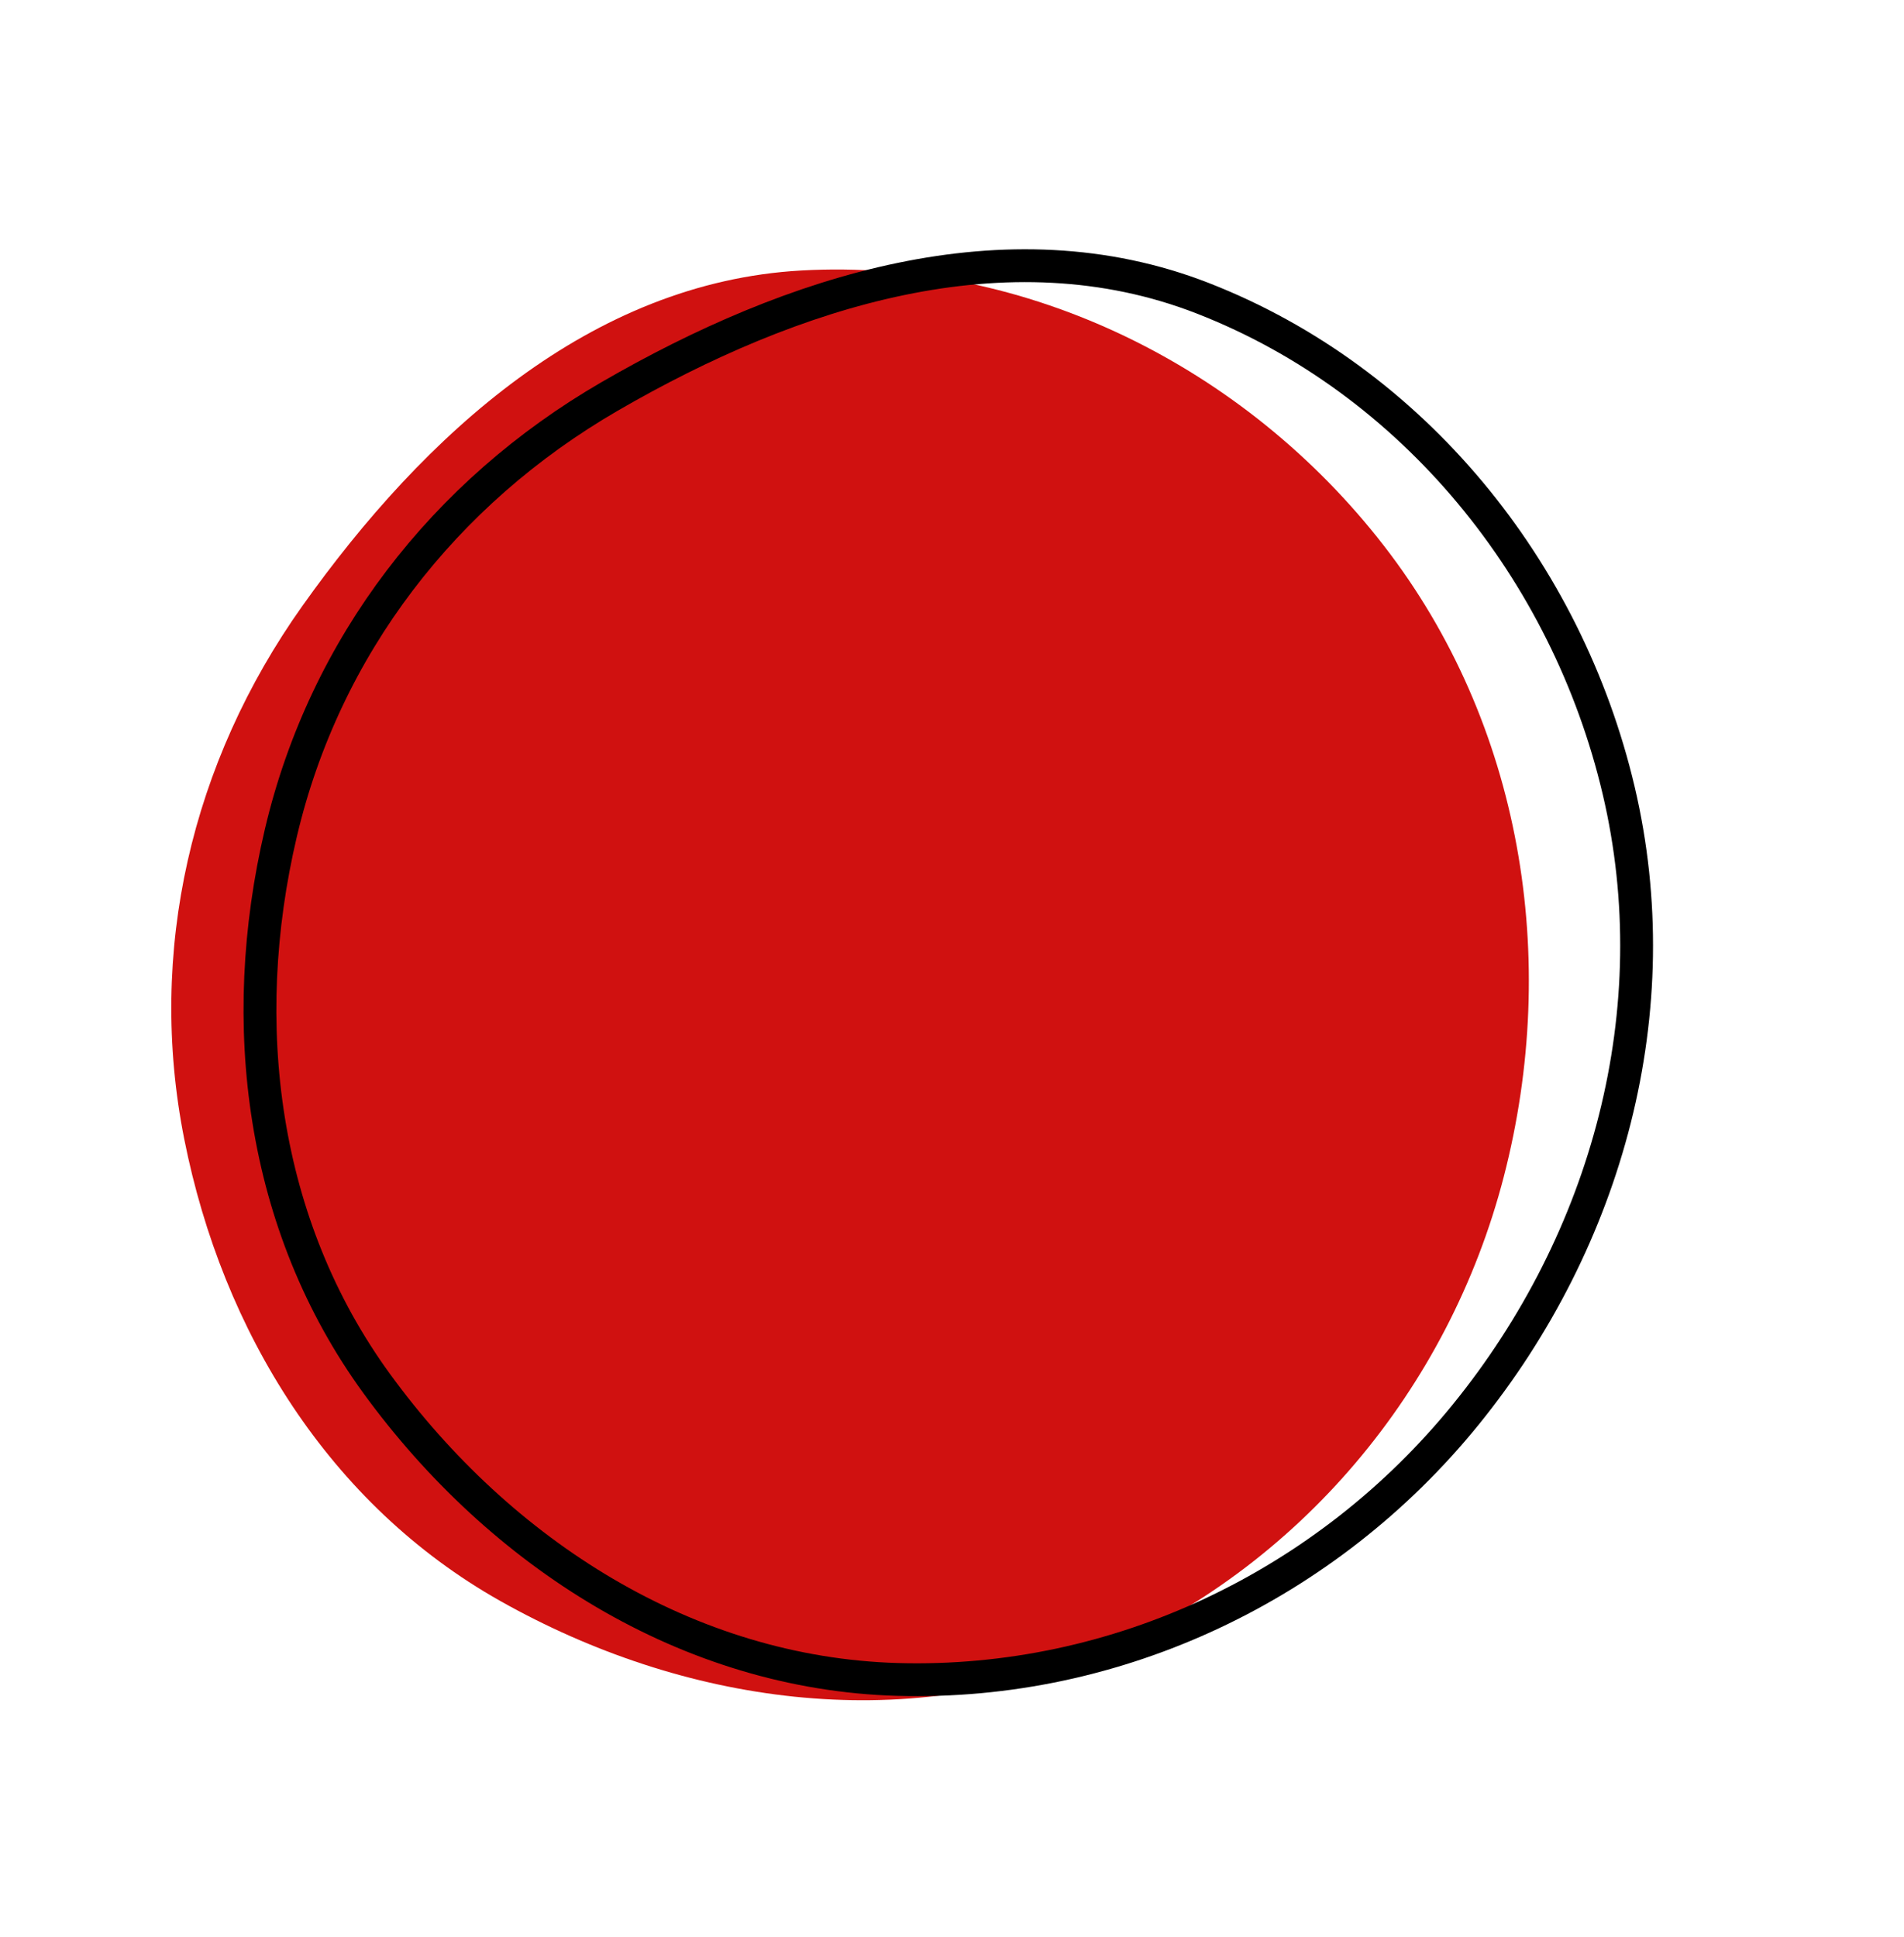 <?xml version="1.0" encoding="UTF-8"?> <svg xmlns="http://www.w3.org/2000/svg" width="58" height="59" viewBox="0 0 58 59" fill="none"> <path fill-rule="evenodd" clip-rule="evenodd" d="M24.41 8.239C31.28 7.856 37.936 11.178 42.154 16.619C46.357 22.041 47.529 29.2 45.808 35.842C44.127 42.329 39.577 47.765 33.409 50.371C27.514 52.862 20.81 51.903 15.236 48.761C10.033 45.827 6.78 40.563 5.614 34.702C4.475 28.98 5.831 23.215 9.208 18.46C12.929 13.221 17.997 8.598 24.41 8.239Z" fill="#D01110"></path> <path fill-rule="evenodd" clip-rule="evenodd" d="M36.643 9.086C43.053 11.589 47.729 17.375 49.308 24.075C50.882 30.753 48.976 37.752 44.653 43.081C40.432 48.285 34.035 51.342 27.342 51.153C20.945 50.972 15.244 47.317 11.477 42.144C7.961 37.316 7.186 31.176 8.558 25.359C9.898 19.681 13.524 14.999 18.57 12.075C24.13 8.853 30.66 6.751 36.643 9.086Z" stroke="black"></path> </svg> 